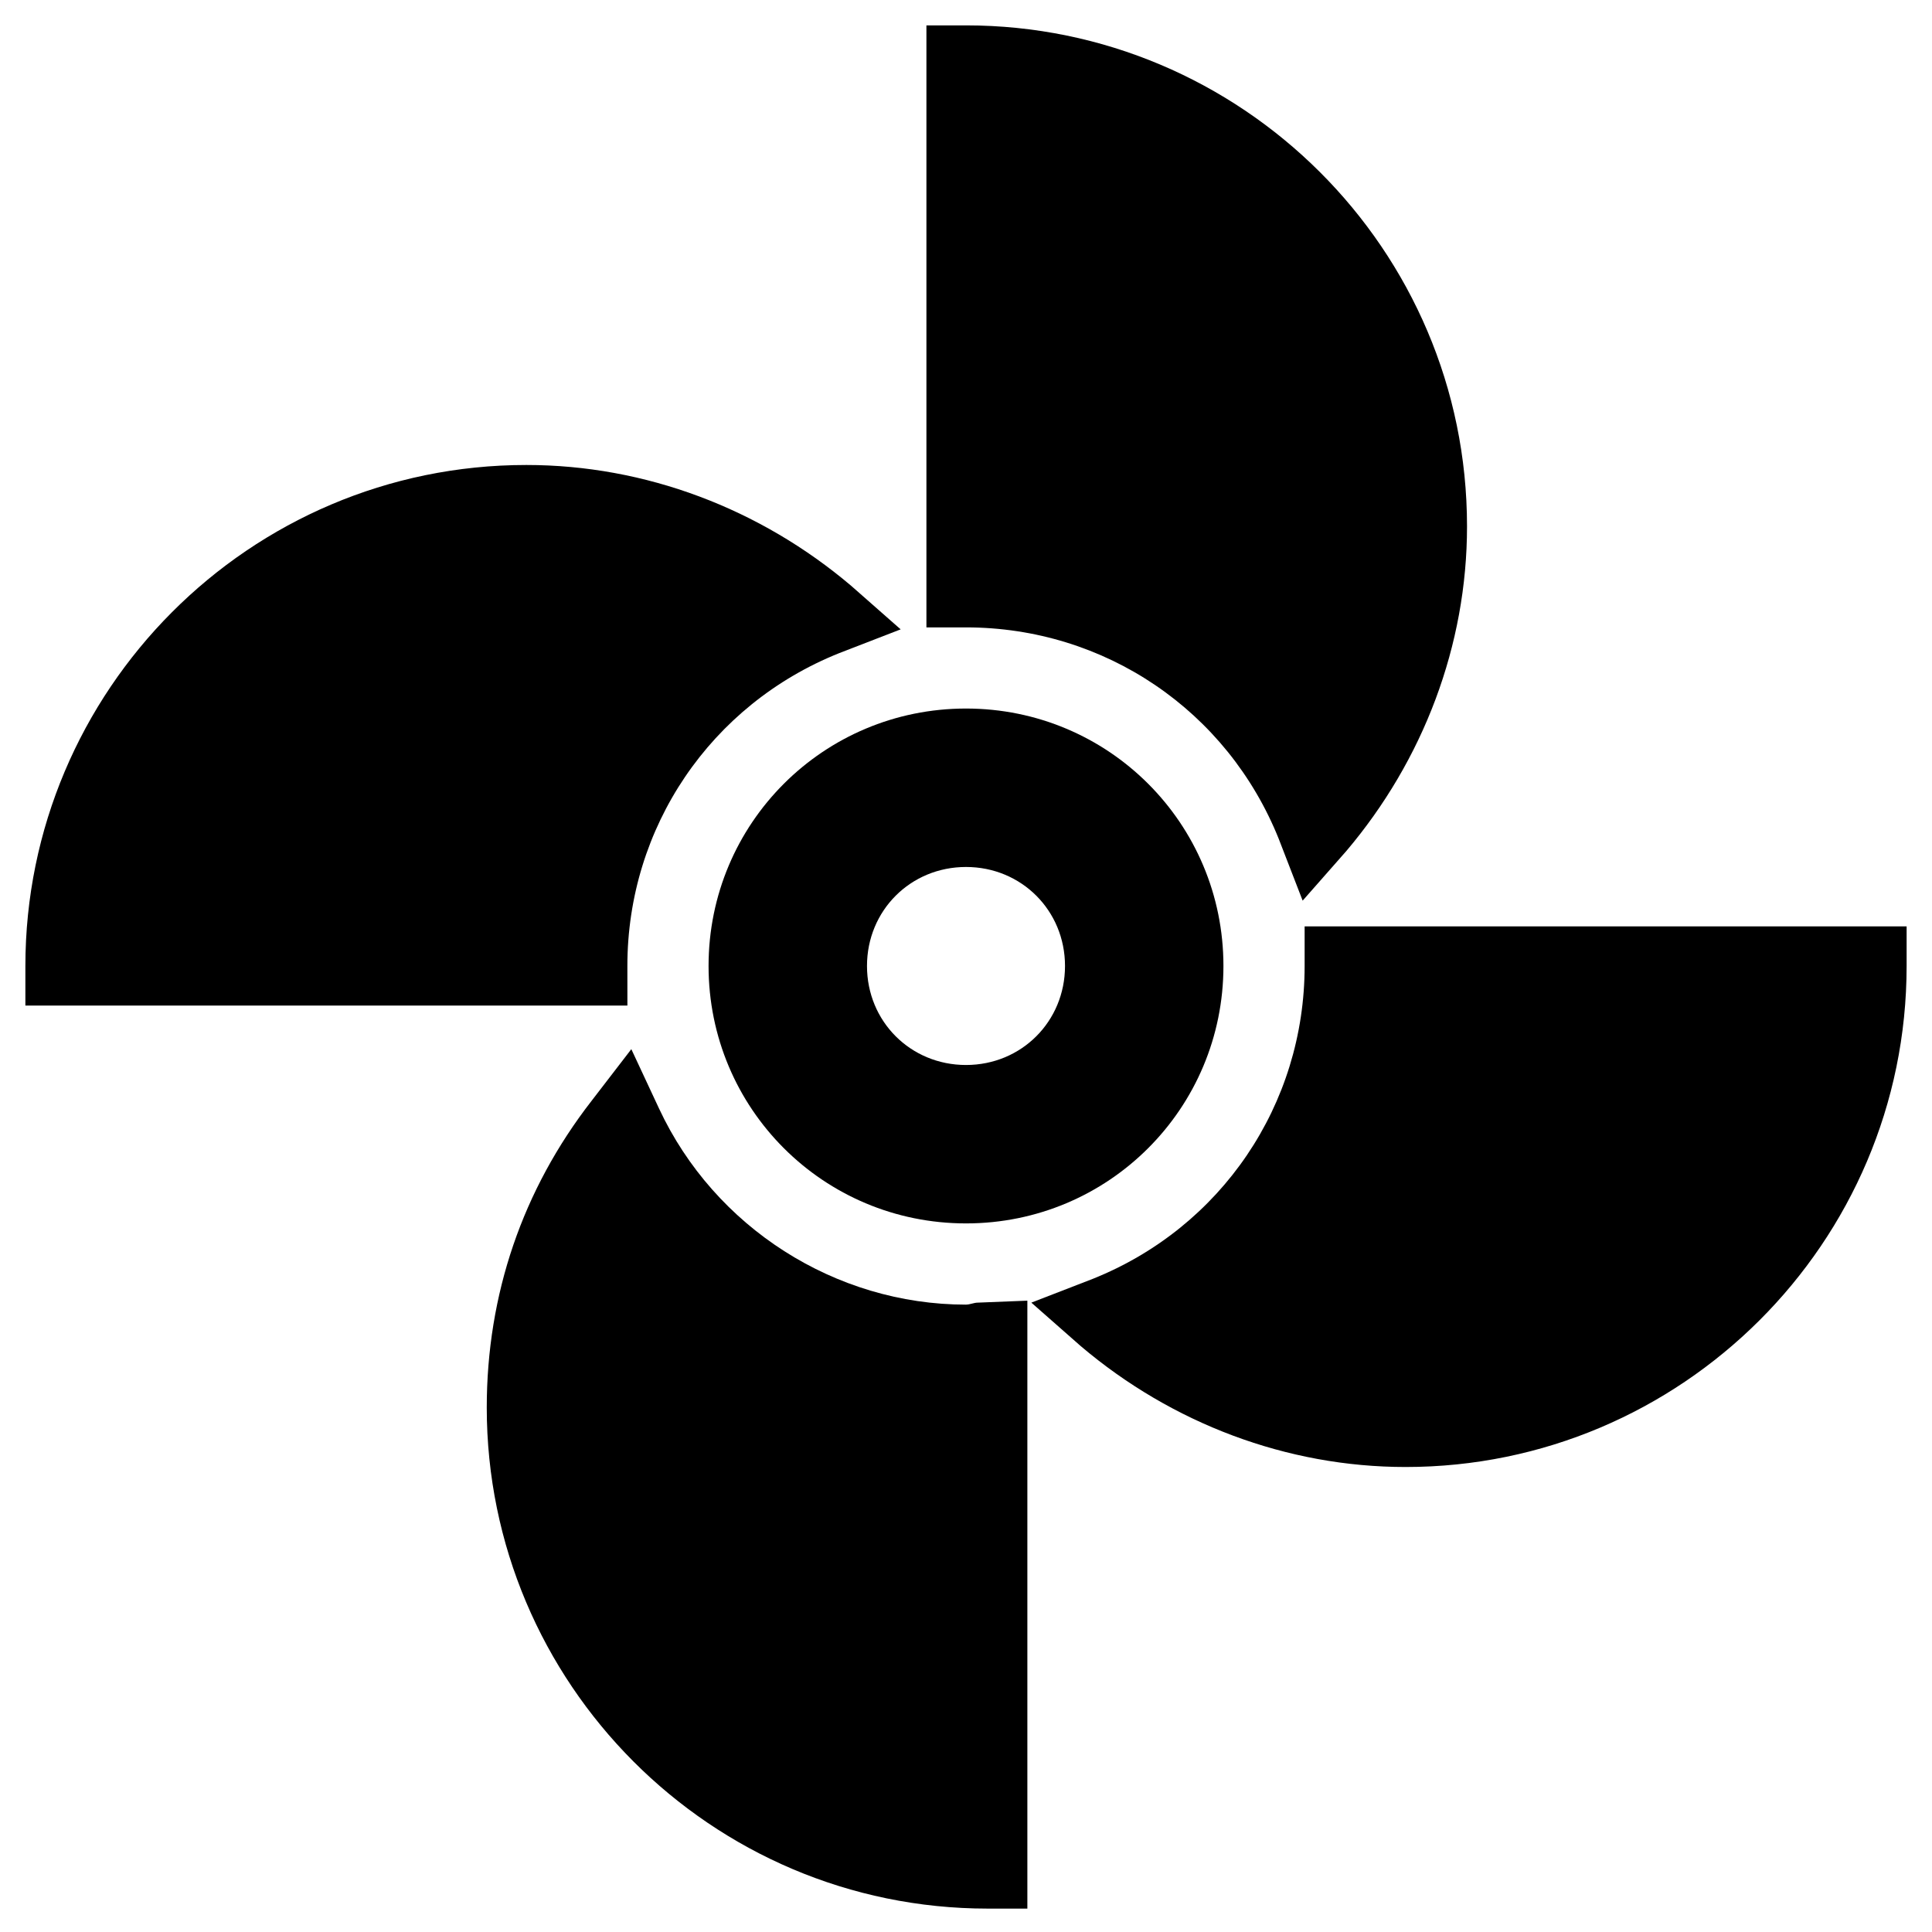 <?xml version="1.0" encoding="UTF-8"?>
<!-- Uploaded to: ICON Repo, www.svgrepo.com, Generator: ICON Repo Mixer Tools -->
<svg fill="#000000" width="800px" height="800px" version="1.1" viewBox="144 144 512 512" xmlns="http://www.w3.org/2000/svg">
 <g>
  <path d="m310.26 400c0-36.734 22.043-69.273 56.152-82.918l16.27-6.297-13.121-11.547c-24.141-20.469-54.578-32.012-86.066-32.012-73.473-0.004-132.77 59.824-132.77 132.77v10.496h159.54z"/>
  <path d="m482.92 366.41 6.297 16.27 11.547-13.121c20.469-24.141 32.012-54.578 32.012-86.066 0-73.473-59.828-132.77-132.77-132.77h-10.496v159.54h10.496c36.734 0 69.273 22.043 82.918 56.152z"/>
  <path d="m489.74 389.5v10.496c0 36.734-22.043 69.273-56.152 82.918l-16.27 6.297 13.121 11.547c24.141 20.469 54.578 32.012 86.066 32.012 72.949 0 132.77-59.301 132.77-132.77v-10.496z"/>
  <path d="m400 489.74c-34.637 0-66.648-20.469-81.344-51.957l-7.348-15.742-10.496 13.645c-18.367 23.617-27.816 51.43-27.816 81.344 0 72.949 59.301 132.77 132.77 132.77h10.496v-161.11l-13.117 0.523c-1.051 0-2.102 0.523-3.148 0.523z"/>
  <path d="m400 331.77c-37.785 0-68.223 30.438-68.223 68.223s30.438 68.223 68.223 68.223 68.223-30.438 68.223-68.223-30.438-68.223-68.223-68.223zm0 94.465c-14.695 0-26.238-11.547-26.238-26.238 0-14.695 11.547-26.238 26.238-26.238 14.695 0 26.238 11.547 26.238 26.238s-11.547 26.238-26.238 26.238z"/>
 </g>
</svg>